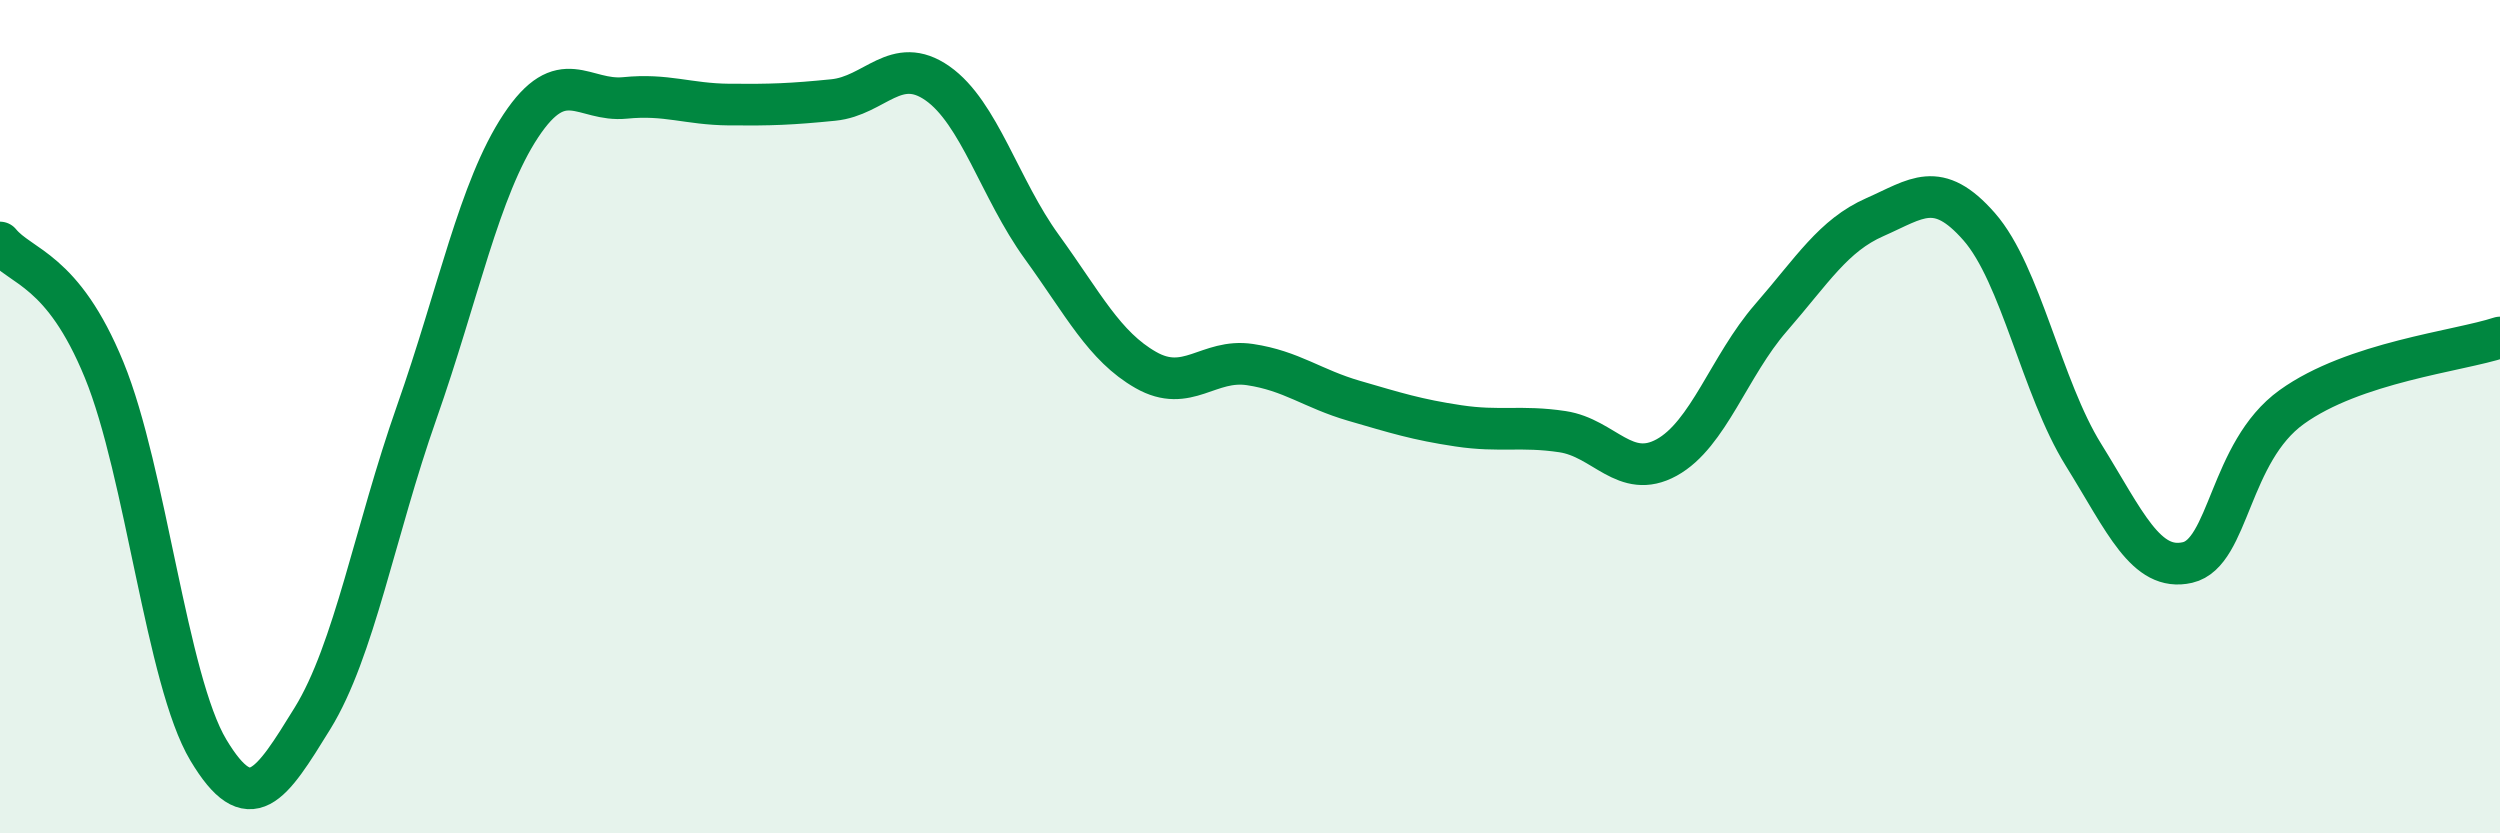 
    <svg width="60" height="20" viewBox="0 0 60 20" xmlns="http://www.w3.org/2000/svg">
      <path
        d="M 0,5.82 C 0.5,6.43 1.5,6.44 2.5,8.88 C 3.5,11.32 4,16.33 5,18 C 6,19.67 6.5,18.86 7.5,17.24 C 8.5,15.62 9,12.74 10,9.9 C 11,7.06 11.5,4.53 12.5,3.02 C 13.5,1.51 14,2.45 15,2.35 C 16,2.25 16.5,2.5 17.5,2.51 C 18.5,2.52 19,2.5 20,2.4 C 21,2.3 21.5,1.3 22.5,2 C 23.5,2.7 24,4.54 25,5.92 C 26,7.3 26.5,8.31 27.5,8.88 C 28.5,9.45 29,8.6 30,8.75 C 31,8.9 31.5,9.33 32.5,9.62 C 33.5,9.91 34,10.07 35,10.22 C 36,10.37 36.5,10.21 37.5,10.36 C 38.5,10.51 39,11.53 40,10.98 C 41,10.43 41.5,8.78 42.5,7.63 C 43.5,6.48 44,5.65 45,5.21 C 46,4.77 46.5,4.3 47.5,5.44 C 48.5,6.58 49,9.3 50,10.91 C 51,12.52 51.5,13.73 52.5,13.5 C 53.5,13.27 53.5,10.85 55,9.77 C 56.5,8.69 59,8.43 60,8.1L60 20L0 20Z"
        fill="#008740"
        opacity="0.1"
        stroke-linecap="round"
        stroke-linejoin="round"
      />
      <path
        d="M 0,5.82 C 0.5,6.43 1.5,6.44 2.5,8.88 C 3.5,11.32 4,16.33 5,18 C 6,19.67 6.5,18.86 7.5,17.24 C 8.5,15.62 9,12.74 10,9.9 C 11,7.06 11.5,4.53 12.5,3.02 C 13.5,1.51 14,2.45 15,2.35 C 16,2.25 16.5,2.5 17.5,2.51 C 18.5,2.52 19,2.5 20,2.4 C 21,2.3 21.5,1.3 22.5,2 C 23.5,2.7 24,4.54 25,5.92 C 26,7.3 26.5,8.31 27.5,8.88 C 28.5,9.45 29,8.6 30,8.75 C 31,8.9 31.5,9.33 32.5,9.62 C 33.5,9.91 34,10.07 35,10.22 C 36,10.37 36.5,10.21 37.5,10.36 C 38.5,10.51 39,11.53 40,10.98 C 41,10.43 41.5,8.78 42.5,7.63 C 43.5,6.48 44,5.65 45,5.21 C 46,4.77 46.5,4.3 47.5,5.44 C 48.5,6.58 49,9.3 50,10.91 C 51,12.52 51.5,13.73 52.5,13.5 C 53.5,13.27 53.5,10.85 55,9.77 C 56.5,8.69 59,8.43 60,8.1"
        stroke="#008740"
        stroke-width="1"
        fill="none"
        stroke-linecap="round"
        stroke-linejoin="round"
      />
    </svg>
  